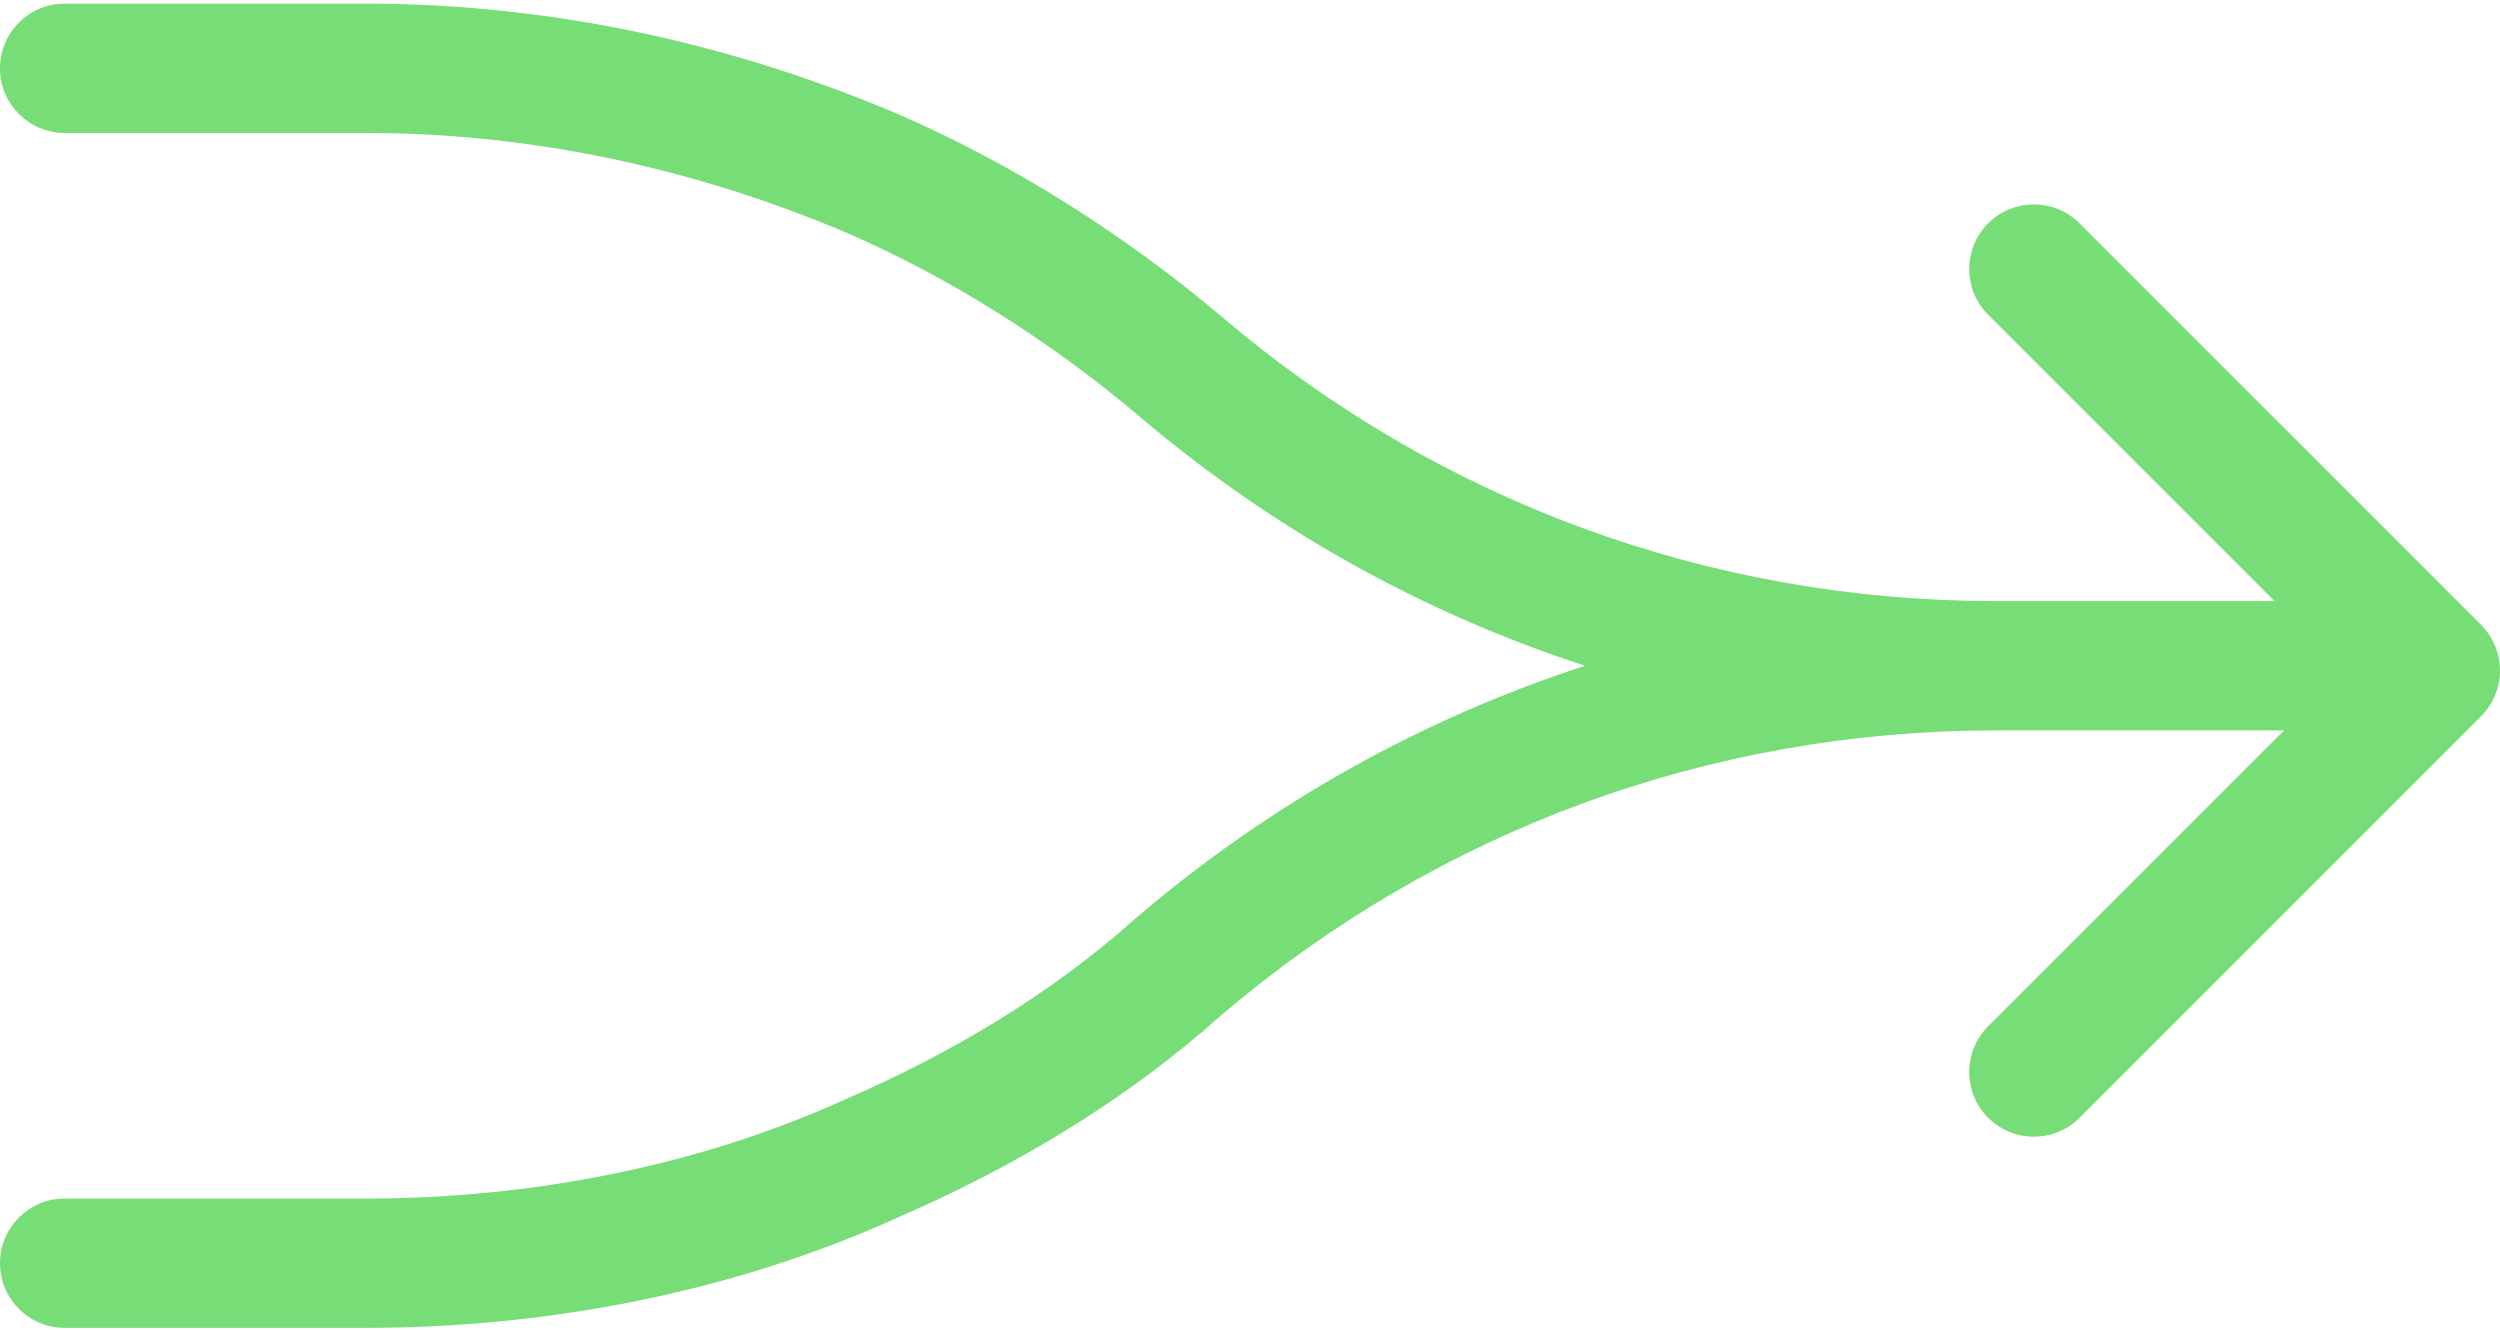<svg width="626" height="333" viewBox="0 0 626 333" fill="none" xmlns="http://www.w3.org/2000/svg">
<path fill-rule="evenodd" clip-rule="evenodd" d="M0 17.103C0 8.161 7.248 0.913 16.19 0.913H91.589C138.208 0.913 183.437 10.991 224.775 28.529L224.907 28.585L224.907 28.586C253.982 41.227 281.635 58.845 305.476 78.922L305.563 78.995L305.563 78.995C360.064 125.548 428.139 150.515 499.704 150.515H569.529L497.83 78.816C491.507 72.494 491.507 62.243 497.83 55.921C504.152 49.598 514.403 49.598 520.725 55.921L621.258 156.453C624.294 159.489 626 163.607 626 167.901C626 172.195 624.294 176.313 621.258 179.349L520.725 279.882C514.403 286.204 504.152 286.204 497.83 279.882C491.507 273.559 491.507 263.308 497.83 256.986L571.921 182.895H499.704C428.2 182.895 360.179 207.82 305.701 254.297C281.468 275.946 253.668 292.307 225.029 304.771C183.204 323.758 136.641 332.497 91.589 332.497H16.19C7.248 332.497 0 325.248 0 316.307C0 307.366 7.248 300.117 16.19 300.117H91.589C132.665 300.117 174.619 292.117 211.752 275.238L211.997 275.13C238.312 263.688 263.075 248.988 284.253 230.039C284.345 229.956 284.439 229.875 284.533 229.794C317.99 201.216 356.096 179.971 396.904 166.705C356.115 153.445 318.024 132.213 284.578 103.654C262.968 85.463 238.001 69.595 212.063 58.309C174.429 42.352 133.51 33.292 91.589 33.292H16.19C7.248 33.292 0 26.044 0 17.103Z" fill="#77DD77"/>
</svg>
